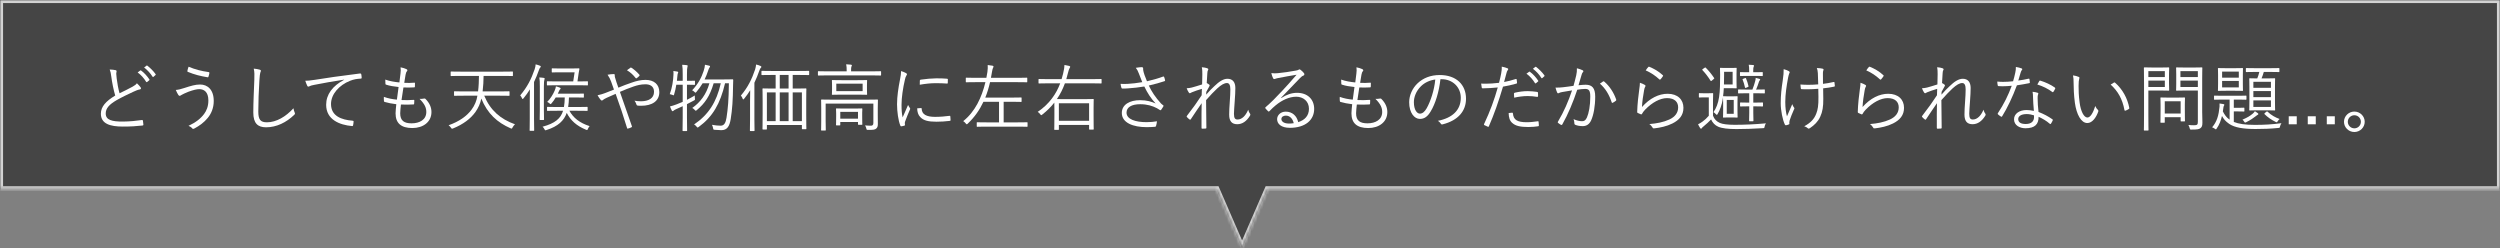 <svg width="816" height="81" viewBox="0 0 816 81" fill="none" xmlns="http://www.w3.org/2000/svg">
<rect x="0" y="0" width="816" height="81" fill="#808080" stroke="none"/>
<mask id="path-1-inside-1_23_10" fill="white">
<path d="M816 61.779H413.768L405.418 81L397.068 61.779H0V0H816V61.779Z"/>
</mask>
<path d="M816 61.779H413.768L405.418 81L397.068 61.779H0V0H816V61.779Z" fill="#454545"/>
<path d="M816 61.779V62.779H817V61.779H816ZM413.768 61.779V60.779H413.112L412.85 61.381L413.768 61.779ZM405.418 81L404.501 81.398L405.418 83.51L406.335 81.398L405.418 81ZM397.068 61.779L397.986 61.381L397.724 60.779H397.068V61.779ZM0 61.779H-1V62.779H0V61.779ZM0 0V-1H-1V0H0ZM816 0H817V-1H816V0ZM816 61.779V60.779H413.768V61.779V62.779H816V61.779ZM413.768 61.779L412.85 61.381L404.501 80.602L405.418 81L406.335 81.398L414.685 62.178L413.768 61.779ZM405.418 81L406.335 80.602L397.986 61.381L397.068 61.779L396.151 62.178L404.501 81.398L405.418 81ZM397.068 61.779V60.779H0V61.779V62.779H397.068V61.779ZM0 61.779H1V0H0H-1V61.779H0ZM0 0V1H816V0V-1H0V0ZM816 0H815V61.779H816H817V0H816Z" fill="#D3D3D3" mask="url(#path-1-inside-1_23_10)"/>
<path d="M768.459 36.416C770.307 36.416 771.843 37.904 771.843 39.752C771.843 41.6 770.307 43.088 768.459 43.088C766.611 43.088 765.075 41.6 765.075 39.752C765.075 37.904 766.611 36.416 768.459 36.416ZM768.459 37.616C767.283 37.616 766.323 38.576 766.323 39.752C766.323 40.928 767.283 41.888 768.459 41.888C769.659 41.888 770.595 40.928 770.595 39.752C770.595 38.576 769.659 37.616 768.459 37.616Z" fill="white"/>
<path d="M762.08 37.952V40.568H759.464V37.952H762.08Z" fill="white"/>
<path d="M755.869 37.952V40.568H753.253V37.952H755.869Z" fill="white"/>
<path d="M749.658 37.952V40.568H747.042V37.952H749.658Z" fill="white"/>
<path d="M743.994 22.4V23.36C743.994 23.504 743.97 23.528 743.802 23.528C743.658 23.528 742.962 23.48 740.802 23.48H738.906C738.666 24.296 738.45 24.944 738.162 25.592H739.842C741.69 25.592 742.266 25.544 742.41 25.544C742.578 25.544 742.602 25.568 742.602 25.736C742.602 25.856 742.554 26.504 742.554 28.328V33.272C742.554 35.096 742.602 35.744 742.602 35.864C742.602 36.032 742.578 36.056 742.41 36.056C742.266 36.056 741.69 36.008 739.842 36.008H736.89C735.042 36.008 734.466 36.056 734.346 36.056C734.178 36.056 734.154 36.032 734.154 35.864C734.154 35.744 734.202 35.096 734.202 33.272V28.328C734.202 26.504 734.154 25.856 734.154 25.736C734.154 25.568 734.178 25.544 734.346 25.544C734.466 25.544 735.018 25.592 736.77 25.592C737.058 24.872 737.274 24.248 737.442 23.48H736.242C734.082 23.48 733.386 23.528 733.242 23.528C733.074 23.528 733.05 23.504 733.05 23.36V22.4C733.05 22.232 733.074 22.208 733.242 22.208C733.386 22.208 734.082 22.256 736.242 22.256H740.802C742.962 22.256 743.658 22.208 743.802 22.208C743.97 22.208 743.994 22.232 743.994 22.4ZM741.234 34.904V32.768H735.498V34.904H741.234ZM741.234 31.712V29.72H735.498V31.712H741.234ZM741.234 28.664V26.696H735.498V28.664H741.234ZM729.114 36.368V39.8C730.698 40.448 732.858 40.76 736.026 40.76C739.074 40.76 741.594 40.616 744.666 40.208C744.45 40.544 744.306 40.856 744.21 41.216C744.114 41.72 744.114 41.72 743.634 41.768C741.042 42.032 738.714 42.104 736.194 42.104C732.186 42.104 729.426 41.648 727.626 40.448C726.33 39.536 725.85 38.888 725.25 37.856C724.914 39.296 724.41 40.688 723.522 41.96C723.402 42.152 723.33 42.224 723.258 42.224C723.162 42.224 723.09 42.152 722.922 42.032C722.634 41.816 722.298 41.648 722.034 41.552C723.594 39.728 724.17 37.736 724.458 34.808C724.482 34.496 724.482 34.136 724.458 33.776C724.89 33.824 725.274 33.872 725.706 33.968C725.922 34.016 726.018 34.088 726.018 34.184C726.018 34.328 725.97 34.4 725.898 34.52C725.826 34.64 725.778 34.736 725.73 35.024L725.538 36.368C726.138 37.496 726.666 38.312 727.746 39.056V32.504H725.778C723.666 32.504 722.97 32.552 722.85 32.552C722.682 32.552 722.658 32.528 722.658 32.36V31.4C722.658 31.232 722.682 31.208 722.85 31.208C722.97 31.208 723.666 31.256 725.778 31.256H730.122C732.258 31.256 732.93 31.208 733.05 31.208C733.218 31.208 733.242 31.232 733.242 31.4V32.36C733.242 32.528 733.218 32.552 733.05 32.552C732.93 32.552 732.258 32.504 730.122 32.504H729.114V35.192H730.386C731.85 35.192 732.258 35.144 732.378 35.144C732.546 35.144 732.57 35.168 732.57 35.336V36.224C732.57 36.392 732.546 36.416 732.378 36.416C732.258 36.416 731.85 36.368 730.386 36.368H729.114ZM732.066 24.512V27.32C732.066 28.832 732.114 29.336 732.114 29.48C732.114 29.648 732.09 29.672 731.946 29.672C731.802 29.672 731.202 29.624 729.426 29.624H726.642C724.866 29.624 724.266 29.672 724.122 29.672C723.954 29.672 723.93 29.648 723.93 29.48C723.93 29.336 723.978 28.832 723.978 27.32V24.512C723.978 23.048 723.93 22.52 723.93 22.4C723.93 22.232 723.954 22.208 724.122 22.208C724.266 22.208 724.866 22.256 726.642 22.256H729.426C731.202 22.256 731.802 22.208 731.946 22.208C732.09 22.208 732.114 22.232 732.114 22.4C732.114 22.52 732.066 23.048 732.066 24.512ZM730.746 28.52V26.408H725.298V28.52H730.746ZM730.746 25.352V23.36H725.298V25.352H730.746ZM737.13 37.208C737.13 37.352 737.034 37.424 736.89 37.496C736.722 37.568 736.626 37.664 736.41 37.832C735.546 38.504 734.538 39.2 733.146 39.896C733.002 39.968 732.882 40.016 732.81 40.016C732.69 40.016 732.618 39.92 732.498 39.704C732.306 39.416 732.162 39.248 731.946 39.056C733.626 38.336 734.466 37.808 735.33 37.064C735.546 36.872 735.786 36.608 736.002 36.296C736.362 36.512 736.626 36.68 736.89 36.896C737.058 37.04 737.13 37.112 737.13 37.208ZM739.29 36.848L739.722 36.488C739.938 36.296 740.01 36.32 740.13 36.44C741.282 37.592 742.77 38.384 744.066 38.84C743.874 38.984 743.634 39.248 743.466 39.536C743.298 39.8 743.226 39.92 743.106 39.92C743.034 39.92 742.914 39.872 742.746 39.776C741.282 39.056 740.178 38.264 739.17 37.28C739.026 37.136 739.05 37.064 739.29 36.848Z" fill="white"/>
<path d="M718.794 25.616V36.512C718.794 37.832 718.866 39.08 718.866 39.992C718.866 41.048 718.698 41.456 718.242 41.816C717.786 42.2 717.186 42.296 715.266 42.296C714.834 42.296 714.834 42.296 714.714 41.84C714.594 41.384 714.474 41.096 714.282 40.784C714.906 40.856 715.458 40.88 716.106 40.88C717.162 40.88 717.378 40.688 717.378 39.728V29.552H713.082C711.21 29.552 710.61 29.6 710.49 29.6C710.298 29.6 710.274 29.576 710.274 29.408C710.274 29.288 710.322 28.832 710.322 27.344V24.248C710.322 22.784 710.274 22.328 710.274 22.184C710.274 22.016 710.298 21.992 710.49 21.992C710.61 21.992 711.21 22.04 713.082 22.04H716.058C717.906 22.04 718.53 21.992 718.65 21.992C718.818 21.992 718.842 22.016 718.842 22.184C718.842 22.328 718.794 23.288 718.794 25.616ZM717.378 28.4V26.312H711.69V28.4H717.378ZM717.378 25.16V23.216H711.69V25.16H717.378ZM707.97 24.392V27.2C707.97 28.688 708.018 29.288 708.018 29.408C708.018 29.576 707.994 29.6 707.826 29.6C707.706 29.6 707.106 29.552 705.426 29.552H701.226V37.424C701.226 40.856 701.274 42.272 701.274 42.416C701.274 42.584 701.25 42.608 701.082 42.608H699.954C699.786 42.608 699.762 42.584 699.762 42.416C699.762 42.272 699.81 40.856 699.81 37.424V27.224C699.81 23.792 699.762 22.328 699.762 22.184C699.762 22.016 699.786 21.992 699.954 21.992C700.098 21.992 700.89 22.04 702.666 22.04H705.426C707.106 22.04 707.706 21.992 707.826 21.992C707.994 21.992 708.018 22.016 708.018 22.184C708.018 22.328 707.97 22.928 707.97 24.392ZM706.602 28.4V26.312H701.226V28.4H706.602ZM706.602 25.16V23.216H701.226V25.16H706.602ZM713.13 33.968V35.768C713.13 38.816 713.178 39.32 713.178 39.44C713.178 39.608 713.154 39.632 712.986 39.632H711.978C711.786 39.632 711.762 39.608 711.762 39.44V38.264H706.578V39.872C706.578 40.04 706.554 40.064 706.386 40.064H705.354C705.186 40.064 705.162 40.04 705.162 39.872C705.162 39.752 705.21 39.224 705.21 36.056V34.376C705.21 32.696 705.162 32.144 705.162 32C705.162 31.832 705.186 31.808 705.354 31.808C705.498 31.808 706.05 31.856 707.826 31.856H710.514C712.266 31.856 712.842 31.808 712.986 31.808C713.154 31.808 713.178 31.832 713.178 32C713.178 32.144 713.13 32.696 713.13 33.968ZM711.762 37.064V33.056H706.578V37.064H711.762Z" fill="white"/>
<path d="M676.626 24.608C677.298 24.68 678.066 24.896 678.522 25.112C678.666 25.184 678.738 25.28 678.738 25.376C678.738 25.496 678.69 25.64 678.642 25.808C678.546 26.096 678.45 26.768 678.45 28.016C678.45 29.552 678.474 31.016 678.786 33.464C679.146 36.296 680.178 38.36 681.33 38.36C682.29 38.36 683.202 36.824 683.898 34.592C684.162 35.216 684.378 35.504 684.69 35.792C684.882 35.96 684.954 36.152 684.882 36.392C684.21 38.336 682.914 40.16 681.306 40.16C679.29 40.16 677.778 37.376 677.25 33.608C676.914 31.208 676.818 28.496 676.818 26.912C676.818 26 676.794 25.424 676.626 24.608ZM688.914 27.608C689.37 27.296 689.73 27.08 689.97 26.96C690.114 26.888 690.234 26.864 690.33 26.96C692.778 29.096 694.41 32.048 695.01 35.264C695.034 35.432 694.962 35.504 694.842 35.576C694.482 35.816 694.146 35.984 693.738 36.128C693.57 36.176 693.45 36.104 693.426 35.936C692.754 32.264 691.242 29.72 688.914 27.608Z" fill="white"/>
<path d="M663.858 36.2C663.714 34.712 663.594 32.792 663.57 31.496C663.57 31.016 663.546 30.584 663.426 29.96C664.074 30.032 664.554 30.104 665.058 30.272C665.226 30.32 665.322 30.416 665.322 30.56C665.322 30.656 665.274 30.776 665.178 30.992C665.082 31.256 665.082 31.64 665.082 32.12C665.082 33.56 665.202 35 665.37 36.536C667.122 37.232 668.466 37.928 669.906 38.936C670.098 39.056 670.074 39.128 670.002 39.32C669.882 39.632 669.618 40.064 669.426 40.376C669.306 40.544 669.186 40.52 669.042 40.4C667.962 39.44 666.666 38.696 665.394 38.12C665.418 40.544 664.194 41.864 661.098 41.864C659.274 41.864 657.378 40.928 657.378 38.936C657.378 37.136 659.106 35.912 661.458 35.912C662.178 35.912 663.114 36.032 663.858 36.2ZM663.882 37.64C663.138 37.4 662.298 37.232 661.53 37.232C659.61 37.232 658.746 37.976 658.746 38.864C658.746 39.968 659.634 40.472 661.218 40.472C663.186 40.472 663.906 39.44 663.906 38.216C663.906 37.904 663.906 37.76 663.882 37.64ZM658.77 26.288C659.85 26.144 660.882 25.976 662.106 25.688C662.322 25.64 662.394 25.688 662.418 25.832C662.466 26.12 662.514 26.552 662.538 26.864C662.562 27.08 662.514 27.128 662.322 27.152C661.026 27.416 659.73 27.632 658.314 27.848C656.922 31.616 655.194 35.24 653.49 37.976C653.37 38.168 653.25 38.144 653.106 38.048C652.746 37.832 652.362 37.544 652.146 37.328C652.002 37.208 652.002 37.112 652.122 36.92C654.114 33.92 655.482 31.088 656.634 27.992C655.602 28.088 654.642 28.16 653.61 28.16C653.25 28.16 652.89 28.16 652.338 28.112C652.122 28.088 652.098 28.064 652.05 27.824C651.978 27.512 651.93 27.08 651.906 26.624C652.674 26.696 653.298 26.72 653.802 26.72C654.906 26.72 655.89 26.648 657.066 26.528C657.354 25.616 657.57 24.728 657.786 23.72C657.93 23.024 658.002 22.544 657.978 21.848C658.674 21.968 659.37 22.136 659.85 22.328C659.994 22.376 660.066 22.472 660.066 22.592C660.066 22.712 660.018 22.808 659.874 22.952C659.754 23.096 659.682 23.264 659.538 23.696C659.274 24.56 659.01 25.448 658.77 26.288ZM664.986 27.584C665.226 27.176 665.418 26.768 665.61 26.48C665.73 26.288 665.802 26.264 666.018 26.336C667.626 26.84 669.354 27.608 670.722 28.592C670.89 28.736 670.89 28.832 670.77 29.024C670.626 29.336 670.41 29.72 670.218 29.984C670.098 30.152 670.026 30.128 669.882 30.032C668.49 28.976 666.714 28.112 664.986 27.584Z" fill="white"/>
<path d="M632.274 21.944C632.946 21.992 633.594 22.112 634.002 22.256C634.266 22.352 634.386 22.472 634.386 22.64C634.386 22.736 634.314 22.856 634.266 22.952C634.146 23.144 634.122 23.36 634.074 23.888C633.978 24.992 633.93 25.88 633.882 27.104C634.242 27.296 634.482 27.44 634.722 27.656C634.866 27.776 634.89 27.92 634.746 28.136C634.41 28.688 634.098 29.264 633.738 29.984C633.714 30.296 633.714 30.56 633.69 30.896C634.674 29.768 635.514 28.904 636.402 28.088C637.866 26.672 639.258 25.712 640.65 25.712C642.306 25.712 643.218 26.792 643.218 28.712C643.218 29.768 643.146 31.352 643.002 33.176C642.882 35.024 642.762 36.344 642.762 37.136C642.762 38.648 643.17 39.008 643.962 39.008C644.634 39.008 645.306 38.72 645.954 38.096C646.362 37.688 646.89 37.04 647.418 35.816C647.586 36.44 647.73 36.752 647.97 37.04C648.138 37.28 648.186 37.448 647.97 37.808C646.866 39.584 645.498 40.544 643.842 40.544C642.138 40.544 641.202 39.632 641.202 37.4C641.202 36.32 641.274 34.952 641.394 33.296C641.514 31.568 641.586 30.344 641.586 29.168C641.586 27.848 641.25 27.104 640.482 27.104C639.618 27.104 638.61 27.68 637.29 28.88C636.21 29.888 635.202 30.944 633.666 32.672C633.666 35.168 633.738 38.36 633.762 41.72C633.762 41.864 633.714 41.936 633.522 41.96C633.282 41.984 632.754 42.008 632.37 42.008C632.25 42.008 632.178 41.936 632.178 41.744C632.178 38.216 632.154 35.72 632.226 33.68C631.074 35.312 629.946 37.016 628.698 38.888C628.554 39.104 628.482 39.128 628.29 39.008C628.05 38.84 627.594 38.456 627.402 38.192C627.258 38.072 627.33 37.928 627.45 37.76C629.394 35.24 630.81 33.272 632.226 31.088C632.274 30.248 632.274 29.6 632.298 29C631.098 29.36 629.994 29.72 629.01 30.128C628.746 30.224 628.53 30.44 628.386 30.44C628.242 30.44 628.122 30.344 628.026 30.2C627.762 29.84 627.57 29.408 627.33 28.808C627.978 28.784 628.482 28.688 629.01 28.568C629.874 28.328 630.906 28.04 632.37 27.56C632.394 26.456 632.418 25.4 632.442 24.32C632.442 23.552 632.442 22.736 632.274 21.944Z" fill="white"/>
<path d="M609.162 22.976C609.45 22.52 609.762 22.112 610.002 21.872C610.098 21.776 610.17 21.728 610.338 21.8C611.922 22.448 613.338 23.264 614.73 24.536C614.874 24.656 614.874 24.704 614.778 24.872C614.586 25.184 614.274 25.592 613.986 25.904C613.866 26.048 613.746 26.048 613.602 25.904C612.354 24.728 610.89 23.744 609.162 22.976ZM607.266 27.008C607.866 27.2 608.514 27.488 608.85 27.704C609.138 27.872 609.162 28.088 608.994 28.304C608.826 28.544 608.73 28.928 608.634 29.432C608.322 31.064 608.01 33.32 607.938 34.928C610.458 32.072 613.434 30.608 616.314 30.608C619.578 30.608 621.474 32.48 621.474 35.192C621.474 37.616 620.13 39.176 617.874 40.304C616.002 41.24 613.89 41.672 612.042 41.888C611.658 41.936 611.538 41.936 611.418 41.672C611.154 41.24 610.818 40.832 610.338 40.496C612.786 40.304 614.97 39.872 616.866 39.008C618.738 38.144 619.746 36.8 619.746 35.048C619.746 33.344 618.666 32.024 616.122 32.024C613.842 32.024 611.226 33.464 608.994 35.768C608.442 36.344 608.202 36.704 607.938 37.184C607.818 37.376 607.746 37.376 607.554 37.304C607.218 37.184 606.858 37.016 606.57 36.872C606.426 36.8 606.378 36.752 606.378 36.536C606.45 33.848 606.762 31.352 607.074 29C607.17 28.304 607.266 27.68 607.266 27.008Z" fill="white"/>
<path d="M593.538 31.616L593.49 28.976C592.29 29.072 591.138 29.144 590.13 29.144C589.53 29.144 588.906 29.144 588.162 29.12C587.898 29.12 587.826 29.024 587.778 28.832C587.73 28.568 587.682 28.112 587.658 27.584C588.498 27.656 589.482 27.68 590.346 27.68C591.282 27.68 592.458 27.632 593.466 27.536C593.418 25.76 593.394 24.632 593.346 23.864C593.274 23.024 593.202 22.664 593.01 22.208C593.802 22.232 594.57 22.304 594.93 22.424C595.122 22.496 595.218 22.568 595.218 22.712C595.218 22.784 595.17 22.904 595.122 23.048C595.026 23.288 595.002 23.528 595.002 24.032C595.002 24.968 595.026 26.168 595.026 27.368C596.178 27.248 597.282 27.032 598.458 26.768C598.65 26.72 598.746 26.744 598.77 26.912C598.818 27.248 598.842 27.584 598.89 27.968C598.914 28.184 598.842 28.256 598.674 28.28C597.402 28.544 596.322 28.712 595.074 28.832L595.122 32.312C595.146 34.76 594.882 36.488 594.114 38.12C593.394 39.704 592.194 40.856 590.802 41.792C590.562 41.96 590.442 41.984 590.346 41.984C590.226 41.984 590.13 41.936 589.962 41.768C589.746 41.552 589.386 41.384 588.906 41.216C590.97 40.088 592.122 38.912 592.818 37.112C593.322 35.864 593.586 34.376 593.538 31.616ZM582.186 22.568C582.906 22.76 583.434 22.976 583.818 23.192C584.058 23.336 584.154 23.456 584.154 23.576C584.154 23.672 584.106 23.768 584.01 23.96C583.866 24.248 583.77 24.752 583.626 25.376C583.122 28.136 582.714 30.776 582.714 33.296C582.714 35.288 582.954 36.872 583.266 37.976C583.866 36.56 584.346 35.48 584.994 33.992C585.186 34.544 585.354 34.832 585.546 35.072C585.642 35.192 585.69 35.264 585.69 35.36C585.69 35.48 585.618 35.624 585.474 35.912C584.898 37.184 584.538 38.144 584.13 39.344C584.082 39.536 584.034 39.752 584.034 39.92C584.034 40.088 584.058 40.232 584.058 40.376C584.058 40.472 584.01 40.544 583.914 40.592C583.53 40.76 583.266 40.832 582.978 40.88C582.81 40.904 582.69 40.88 582.594 40.688C581.85 39.176 581.226 36.056 581.226 33.704C581.226 31.04 581.49 28.808 581.874 26.36C582.138 24.512 582.21 23.624 582.186 22.568Z" fill="white"/>
<path d="M567.114 33.632V36.152C567.114 37.568 567.162 38.072 567.162 38.192C567.162 38.36 567.138 38.384 566.946 38.384C566.826 38.384 566.514 38.336 565.362 38.336H564.162C563.034 38.336 562.722 38.384 562.578 38.384C562.41 38.384 562.386 38.36 562.386 38.192C562.386 38.048 562.434 37.568 562.434 36.152V33.632C562.434 32.528 562.386 32 562.386 31.736C562.338 31.976 562.314 32.192 562.29 32.408C562.05 34.064 561.402 35.96 560.61 37.256C560.514 37.424 560.442 37.496 560.37 37.496C560.298 37.496 560.226 37.424 560.082 37.28C559.818 36.992 559.53 36.752 559.266 36.608C560.178 35.36 560.802 33.728 561.114 31.664C561.426 29.624 561.45 27.008 561.45 24.416C561.45 23.024 561.402 22.448 561.402 22.328C561.402 22.16 561.426 22.136 561.57 22.136C561.69 22.136 562.074 22.184 563.37 22.184H564.858C566.178 22.184 566.538 22.136 566.658 22.136C566.826 22.136 566.85 22.16 566.85 22.328C566.85 22.448 566.802 22.88 566.802 24.272V26.672C566.802 28.064 566.85 28.496 566.85 28.64C566.85 28.808 566.826 28.832 566.658 28.832C566.538 28.832 566.178 28.784 564.858 28.784H562.65C562.602 29.696 562.53 30.584 562.41 31.424C562.482 31.4 562.506 31.4 562.602 31.4C562.746 31.4 563.034 31.448 564.162 31.448H565.362C566.514 31.448 566.826 31.4 566.946 31.4C567.138 31.4 567.162 31.424 567.162 31.592C567.162 31.736 567.114 32.216 567.114 33.632ZM565.53 27.56V23.432H562.746V24.344C562.746 25.424 562.746 26.504 562.698 27.56H565.53ZM565.89 37.136V32.624H563.61V37.136H565.89ZM559.122 32.84V37.76C559.578 38.96 560.274 39.632 561.378 40.136C562.242 40.52 563.922 40.736 566.202 40.736C569.274 40.736 572.874 40.592 576.402 40.256C576.162 40.568 576.042 40.928 575.97 41.312C575.874 41.816 575.874 41.816 575.394 41.84C572.274 42.032 569.202 42.128 566.754 42.128C564.138 42.128 562.002 41.888 560.826 41.36C559.746 40.88 559.002 40.088 558.498 38.984C557.754 39.776 556.962 40.496 556.002 41.288C555.738 41.504 555.546 41.672 555.474 41.816C555.402 41.96 555.33 42.008 555.21 42.008C555.114 42.008 555.018 41.936 554.922 41.792C554.682 41.432 554.49 41.048 554.25 40.568C554.898 40.232 555.21 40.04 555.714 39.68C556.362 39.224 557.13 38.528 557.754 37.784V31.784H556.218C555.066 31.784 554.826 31.832 554.682 31.832C554.538 31.832 554.514 31.808 554.514 31.64V30.584C554.514 30.416 554.538 30.392 554.682 30.392C554.826 30.392 555.066 30.44 556.242 30.44H557.37C558.546 30.44 558.834 30.392 558.978 30.392C559.146 30.392 559.17 30.416 559.17 30.584C559.17 30.704 559.122 31.328 559.122 32.84ZM576.042 29.384V30.296C576.042 30.464 576.018 30.488 575.874 30.488C575.73 30.488 575.154 30.44 573.258 30.44H572.274V33.488H572.922C574.626 33.488 575.13 33.44 575.25 33.44C575.418 33.44 575.442 33.464 575.442 33.632V34.592C575.442 34.736 575.418 34.76 575.25 34.76C575.13 34.76 574.626 34.712 572.922 34.712H572.274V36.8C572.274 38.528 572.322 39.248 572.322 39.392C572.322 39.56 572.298 39.584 572.13 39.584H571.098C570.93 39.584 570.906 39.56 570.906 39.392C570.906 39.248 570.954 38.528 570.954 36.8V34.712H570.474C568.77 34.712 568.29 34.76 568.17 34.76C567.978 34.76 567.954 34.736 567.954 34.592V33.632C567.954 33.464 567.978 33.44 568.17 33.44C568.29 33.44 568.77 33.488 570.474 33.488H570.954V30.44H570.09C568.218 30.44 567.618 30.488 567.498 30.488C567.33 30.488 567.306 30.464 567.306 30.296V29.384C567.306 29.216 567.33 29.192 567.498 29.192C567.618 29.192 568.218 29.24 570.09 29.24H571.986C572.37 28.256 572.658 27.392 572.898 26.48C572.994 26.144 573.042 25.784 573.066 25.424C573.474 25.496 573.906 25.616 574.266 25.736C574.41 25.784 574.53 25.856 574.53 25.952C574.53 26.048 574.458 26.144 574.386 26.216C574.242 26.36 574.17 26.576 574.122 26.696C573.834 27.608 573.57 28.328 573.186 29.24H573.258C575.154 29.24 575.73 29.192 575.874 29.192C576.018 29.192 576.042 29.216 576.042 29.384ZM575.37 23.72V24.632C575.37 24.8 575.346 24.824 575.178 24.824C575.034 24.824 574.53 24.776 572.85 24.776H570.45C568.77 24.776 568.266 24.824 568.146 24.824C567.954 24.824 567.93 24.8 567.93 24.632V23.72C567.93 23.552 567.954 23.528 568.146 23.528C568.266 23.528 568.77 23.576 570.45 23.576H570.93V23.144C570.93 22.208 570.906 21.656 570.786 21.128C571.362 21.152 571.794 21.176 572.226 21.224C572.418 21.248 572.514 21.32 572.514 21.464C572.514 21.584 572.466 21.656 572.394 21.776C572.298 21.944 572.25 22.4 572.25 23.048V23.576H572.85C574.53 23.576 575.034 23.528 575.178 23.528C575.346 23.528 575.37 23.552 575.37 23.72ZM555.81 22.52L556.362 22.136C556.578 21.968 556.65 21.992 556.746 22.088C557.73 23.072 558.642 24.176 559.506 25.472C559.578 25.592 559.554 25.64 559.314 25.832L558.762 26.288C558.618 26.408 558.546 26.456 558.474 26.456C558.402 26.456 558.378 26.408 558.306 26.312C557.442 24.944 556.578 23.84 555.69 22.904C555.546 22.76 555.546 22.688 555.81 22.52ZM569.01 25.712L569.562 25.496C569.778 25.4 569.826 25.424 569.898 25.592C570.234 26.36 570.498 27.176 570.714 28.136C570.738 28.28 570.714 28.328 570.402 28.448L569.946 28.64C569.634 28.76 569.61 28.736 569.562 28.544C569.346 27.56 569.106 26.768 568.794 26C568.722 25.832 568.77 25.808 569.01 25.712Z" fill="white"/>
<path d="M537.162 22.976C537.45 22.52 537.762 22.112 538.002 21.872C538.098 21.776 538.17 21.728 538.338 21.8C539.922 22.448 541.338 23.264 542.73 24.536C542.874 24.656 542.874 24.704 542.778 24.872C542.586 25.184 542.274 25.592 541.986 25.904C541.866 26.048 541.746 26.048 541.602 25.904C540.354 24.728 538.89 23.744 537.162 22.976ZM535.266 27.008C535.866 27.2 536.514 27.488 536.85 27.704C537.138 27.872 537.162 28.088 536.994 28.304C536.826 28.544 536.73 28.928 536.634 29.432C536.322 31.064 536.01 33.32 535.938 34.928C538.458 32.072 541.434 30.608 544.314 30.608C547.578 30.608 549.474 32.48 549.474 35.192C549.474 37.616 548.13 39.176 545.874 40.304C544.002 41.24 541.89 41.672 540.042 41.888C539.658 41.936 539.538 41.936 539.418 41.672C539.154 41.24 538.818 40.832 538.338 40.496C540.786 40.304 542.97 39.872 544.866 39.008C546.738 38.144 547.746 36.8 547.746 35.048C547.746 33.344 546.666 32.024 544.122 32.024C541.842 32.024 539.226 33.464 536.994 35.768C536.442 36.344 536.202 36.704 535.938 37.184C535.818 37.376 535.746 37.376 535.554 37.304C535.218 37.184 534.858 37.016 534.57 36.872C534.426 36.8 534.378 36.752 534.378 36.536C534.45 33.848 534.762 31.352 535.074 29C535.17 28.304 535.266 27.68 535.266 27.008Z" fill="white"/>
<path d="M513.594 28.016C513.906 26.888 514.17 25.928 514.482 24.584C514.674 23.744 514.722 23.144 514.698 22.28C515.442 22.472 515.946 22.64 516.57 22.928C516.834 23.048 516.906 23.336 516.666 23.552C516.474 23.744 516.378 23.936 516.258 24.344C515.898 25.52 515.586 26.648 515.226 27.824C515.994 27.728 516.978 27.656 517.554 27.656C519.642 27.656 520.674 28.712 520.674 31.52C520.674 34.688 520.146 37.544 519.354 39.272C518.754 40.592 517.794 41.168 516.618 41.168C515.634 41.168 514.77 41 514.17 40.736C513.978 40.664 513.882 40.544 513.882 40.328C513.858 39.92 513.81 39.392 513.594 38.888C514.65 39.344 515.538 39.56 516.378 39.56C517.074 39.56 517.53 39.32 517.986 38.312C518.586 36.944 519.066 34.52 519.066 31.568C519.066 29.696 518.706 29.024 517.41 29.024C516.666 29.024 515.658 29.144 514.818 29.288C513.426 33.44 511.866 37.184 509.922 40.64C509.826 40.808 509.682 40.832 509.514 40.76C509.274 40.64 508.818 40.328 508.554 40.112C508.41 39.992 508.434 39.872 508.506 39.728C510.522 36.344 511.938 33.032 513.114 29.504C512.13 29.648 511.146 29.816 509.946 30.032C509.514 30.104 509.082 30.224 508.89 30.344C508.626 30.512 508.41 30.512 508.266 30.224C508.074 29.816 507.882 29.264 507.714 28.592C508.578 28.616 509.514 28.568 510.21 28.472C511.53 28.328 512.466 28.184 513.594 28.016ZM522.21 27.296C522.546 27.032 522.93 26.768 523.29 26.552C523.434 26.504 523.53 26.528 523.65 26.648C525.33 28.088 526.722 30.176 527.514 32.456C527.562 32.624 527.586 32.744 527.442 32.864C527.202 33.08 526.746 33.368 526.458 33.512C526.266 33.632 526.098 33.608 526.05 33.368C525.234 30.92 524.034 28.88 522.21 27.296Z" fill="white"/>
<path d="M490.938 26.768C492.066 26.576 493.41 26.216 494.754 25.784C494.946 25.736 495.018 25.784 495.042 25.952C495.09 26.24 495.138 26.648 495.162 26.936C495.186 27.176 495.138 27.248 494.922 27.296C493.362 27.728 492.042 28.04 490.578 28.28C489.138 33.152 487.674 37.328 485.97 41.216C485.874 41.432 485.778 41.432 485.61 41.36C485.418 41.288 484.794 41 484.482 40.832C484.362 40.76 484.338 40.64 484.386 40.52C486.378 36.296 487.746 32.552 488.874 28.544C487.314 28.712 485.658 28.808 484.026 28.832C483.738 28.832 483.69 28.808 483.642 28.592C483.594 28.256 483.522 27.752 483.45 27.272C483.906 27.32 484.314 27.32 484.962 27.32C486.09 27.32 487.746 27.224 489.282 27.032C489.618 25.76 489.81 24.896 489.978 24.008C490.098 23.336 490.218 22.544 490.17 21.752C490.842 21.872 491.586 22.088 492.09 22.304C492.21 22.352 492.282 22.448 492.282 22.568C492.282 22.688 492.21 22.808 492.09 22.952C491.922 23.168 491.826 23.384 491.706 23.888C491.418 24.872 491.202 25.856 490.938 26.768ZM492.426 36.896C492.834 36.824 493.29 36.776 493.554 36.776C493.746 36.776 493.794 36.824 493.818 37.016C493.986 39.176 495.33 39.896 498.354 39.896C499.578 39.896 500.922 39.728 501.906 39.584C502.098 39.56 502.17 39.56 502.194 39.752C502.242 40.04 502.29 40.568 502.29 40.904C502.29 41.144 502.218 41.192 502.026 41.216C501.282 41.336 500.034 41.456 498.882 41.456C496.29 41.456 494.682 41.12 493.602 40.136C492.762 39.416 492.45 38.336 492.426 36.896ZM494.226 31.88C494.178 31.472 494.154 30.896 494.154 30.608C494.154 30.392 494.202 30.32 494.466 30.248C495.858 29.936 497.25 29.744 498.666 29.744C499.65 29.744 500.706 29.864 501.642 29.984C501.93 30.032 501.978 30.104 502.002 30.248C502.026 30.488 502.05 30.992 502.026 31.304C502.002 31.592 501.93 31.664 501.714 31.616C500.682 31.448 499.65 31.352 498.642 31.352C497.154 31.352 495.666 31.568 494.226 31.88ZM498.234 24.056L499.122 23.408C499.194 23.36 499.266 23.36 499.362 23.432C500.322 24.104 501.378 25.28 502.074 26.336C502.146 26.432 502.122 26.528 502.026 26.6L501.33 27.176C501.21 27.272 501.09 27.248 501.018 27.128C500.322 25.952 499.314 24.824 498.234 24.056ZM500.346 22.448L501.114 21.848C501.21 21.776 501.282 21.752 501.378 21.824C502.338 22.568 503.418 23.624 504.114 24.632C504.186 24.752 504.162 24.824 504.042 24.92L503.394 25.496C503.298 25.592 503.202 25.592 503.106 25.448C502.506 24.464 501.474 23.288 500.346 22.448Z" fill="white"/>
<path d="M470.61 25.856H470.154C469.722 29.912 468.498 33.896 466.986 36.344C465.954 38.096 464.874 38.816 463.458 38.816C461.658 38.816 459.954 36.848 459.954 33.368C459.954 31.16 460.962 28.808 462.738 27.152C464.514 25.496 466.914 24.488 469.938 24.488C475.314 24.488 478.506 27.632 478.506 32.216C478.506 36.128 476.082 39.272 470.874 40.592C470.586 40.664 470.418 40.616 470.25 40.328C470.106 40.088 469.794 39.728 469.314 39.44C474.066 38.504 476.802 35.936 476.802 31.928C476.802 28.376 474.042 25.856 470.61 25.856ZM468.474 25.952C466.602 26.192 464.946 27.008 463.794 28.16C462.186 29.744 461.49 31.712 461.49 33.344C461.49 35.96 462.57 37.088 463.434 37.088C464.25 37.088 464.97 36.56 465.666 35.336C466.89 33.176 468.162 29.456 468.474 25.952Z" fill="white"/>
<path d="M442.866 34.112C442.77 35.072 442.626 36.224 442.626 36.968C442.626 39.416 443.922 40.256 446.346 40.256C448.938 40.256 451.146 39.08 451.146 36.56C451.146 35.288 450.738 34.064 448.938 32.264C449.514 32.312 449.898 32.24 450.426 32.168C450.594 32.144 450.714 32.144 450.834 32.24C452.298 33.68 452.826 35.168 452.826 36.584C452.826 39.824 450.09 41.792 446.61 41.792C442.866 41.792 441.114 40.16 441.114 36.992C441.114 36.128 441.258 35.024 441.354 34.016C439.818 33.824 438.69 33.608 437.538 33.272C437.418 33.248 437.346 33.176 437.322 32.96C437.274 32.528 437.274 32.048 437.298 31.616C438.762 32.144 439.962 32.36 441.546 32.528C441.762 31.04 441.954 29.648 442.098 28.4C440.538 28.232 439.242 28.04 438.018 27.632C437.85 27.584 437.826 27.56 437.802 27.32C437.778 26.96 437.754 26.456 437.754 25.976C439.29 26.528 440.802 26.744 442.362 26.912C442.554 25.616 442.626 25.04 442.722 24.008C442.818 23.312 442.842 22.64 442.746 21.968C443.442 22.088 444.21 22.352 444.618 22.544C444.834 22.64 444.978 22.784 444.978 22.928C444.978 23.048 444.906 23.144 444.81 23.264C444.618 23.48 444.498 23.744 444.378 24.392C444.21 25.328 444.09 26.024 443.946 27.032C445.002 27.104 446.226 27.08 447.306 26.984C447.402 26.984 447.45 27.032 447.45 27.176C447.45 27.536 447.45 27.944 447.426 28.28C447.426 28.472 447.33 28.52 447.186 28.52C446.058 28.592 444.714 28.592 443.682 28.544C443.49 29.72 443.274 31.184 443.058 32.648C444.402 32.696 445.674 32.72 446.946 32.6C447.162 32.576 447.234 32.624 447.234 32.768C447.234 33.032 447.21 33.536 447.186 33.824C447.162 34.04 447.09 34.088 446.97 34.088C445.722 34.184 444.21 34.16 442.866 34.112Z" fill="white"/>
<path d="M418.122 31.928L418.194 32C419.922 30.872 421.626 30.296 423.354 30.296C426.81 30.296 428.946 32.432 428.946 35.552C428.946 39.128 426.114 41.72 421.026 41.72C418.146 41.72 416.85 40.424 416.85 38.888C416.85 37.64 417.954 36.44 419.658 36.44C421.818 36.44 423.282 37.832 423.738 39.872C425.802 39.2 427.242 37.856 427.242 35.504C427.242 33.056 425.37 31.568 423.09 31.568C420.714 31.568 418.338 32.792 416.49 34.28C415.722 34.88 415.098 35.528 414.378 36.248C414.186 36.44 414.066 36.464 413.898 36.296C413.61 36.008 413.25 35.648 413.01 35.336C412.914 35.216 412.938 35.12 413.106 34.976C415.002 33.32 416.226 32.096 418.53 29.624C419.922 28.112 421.362 26.576 423.21 24.392C421.218 24.704 419.346 25.064 417.21 25.472C416.898 25.52 416.61 25.592 416.37 25.688C416.202 25.76 416.01 25.808 415.914 25.808C415.746 25.808 415.626 25.712 415.53 25.52C415.314 25.088 415.146 24.632 414.954 23.864C415.746 23.96 416.418 23.96 417.066 23.888C418.962 23.696 420.93 23.432 423.042 23.024C423.33 22.976 423.618 22.904 423.786 22.808C423.882 22.736 424.026 22.64 424.122 22.64C424.242 22.64 424.362 22.688 424.554 22.832C425.01 23.192 425.37 23.552 425.586 23.84C425.706 23.984 425.754 24.128 425.754 24.248C425.754 24.44 425.634 24.608 425.394 24.704C425.082 24.8 424.818 24.968 424.266 25.544C422.13 27.8 420.522 29.48 418.122 31.928ZM422.274 40.208C421.962 38.84 421.074 37.736 419.706 37.736C418.938 37.736 418.242 38.12 418.242 38.864C418.242 39.656 419.106 40.328 420.714 40.328C421.242 40.328 421.722 40.304 422.274 40.208Z" fill="white"/>
<path d="M392.274 21.944C392.946 21.992 393.594 22.112 394.002 22.256C394.266 22.352 394.386 22.472 394.386 22.64C394.386 22.736 394.314 22.856 394.266 22.952C394.146 23.144 394.122 23.36 394.074 23.888C393.978 24.992 393.93 25.88 393.882 27.104C394.242 27.296 394.482 27.44 394.722 27.656C394.866 27.776 394.89 27.92 394.746 28.136C394.41 28.688 394.098 29.264 393.738 29.984C393.714 30.296 393.714 30.56 393.69 30.896C394.674 29.768 395.514 28.904 396.402 28.088C397.866 26.672 399.258 25.712 400.65 25.712C402.306 25.712 403.218 26.792 403.218 28.712C403.218 29.768 403.146 31.352 403.002 33.176C402.882 35.024 402.762 36.344 402.762 37.136C402.762 38.648 403.17 39.008 403.962 39.008C404.634 39.008 405.306 38.72 405.954 38.096C406.362 37.688 406.89 37.04 407.418 35.816C407.586 36.44 407.73 36.752 407.97 37.04C408.138 37.28 408.186 37.448 407.97 37.808C406.866 39.584 405.498 40.544 403.842 40.544C402.138 40.544 401.202 39.632 401.202 37.4C401.202 36.32 401.274 34.952 401.394 33.296C401.514 31.568 401.586 30.344 401.586 29.168C401.586 27.848 401.25 27.104 400.482 27.104C399.618 27.104 398.61 27.68 397.29 28.88C396.21 29.888 395.202 30.944 393.666 32.672C393.666 35.168 393.738 38.36 393.762 41.72C393.762 41.864 393.714 41.936 393.522 41.96C393.282 41.984 392.754 42.008 392.37 42.008C392.25 42.008 392.178 41.936 392.178 41.744C392.178 38.216 392.154 35.72 392.226 33.68C391.074 35.312 389.946 37.016 388.698 38.888C388.554 39.104 388.482 39.128 388.29 39.008C388.05 38.84 387.594 38.456 387.402 38.192C387.258 38.072 387.33 37.928 387.45 37.76C389.394 35.24 390.81 33.272 392.226 31.088C392.274 30.248 392.274 29.6 392.298 29C391.098 29.36 389.994 29.72 389.01 30.128C388.746 30.224 388.53 30.44 388.386 30.44C388.242 30.44 388.122 30.344 388.026 30.2C387.762 29.84 387.57 29.408 387.33 28.808C387.978 28.784 388.482 28.688 389.01 28.568C389.874 28.328 390.906 28.04 392.37 27.56C392.394 26.456 392.418 25.4 392.442 24.32C392.442 23.552 392.442 22.736 392.274 21.944Z" fill="white"/>
<path d="M372.834 26.816C372.426 25.808 372.162 25.136 371.73 24.008C371.346 23.024 371.154 22.664 370.722 22.136C371.466 22.016 372.21 21.92 372.618 21.92C372.954 21.92 373.122 22.064 373.122 22.28C373.122 22.424 373.098 22.664 373.146 22.904C373.194 23.24 373.314 23.792 373.578 24.512C373.842 25.232 374.058 25.784 374.37 26.528C376.314 26.072 378.282 25.52 379.626 24.992C379.77 24.944 379.89 24.944 379.962 25.112C380.082 25.376 380.202 25.784 380.274 26.168C380.298 26.336 380.274 26.432 380.154 26.48C378.666 26.984 376.914 27.464 374.97 27.92C375.834 29.792 377.106 31.76 378.954 33.776C379.194 34.016 379.386 34.16 379.602 34.304C379.722 34.376 379.77 34.448 379.77 34.52C379.77 34.616 379.746 34.712 379.698 34.784C379.53 35.072 379.242 35.504 379.074 35.744C378.954 35.888 378.858 35.984 378.762 35.984C378.666 35.984 378.618 35.936 378.474 35.84C378.162 35.624 377.898 35.48 377.61 35.312C376.17 34.568 374.466 34.016 372.162 34.016C369.282 34.016 367.698 35.048 367.698 36.752C367.698 38.96 370.674 39.872 374.178 39.872C375.402 39.872 376.65 39.776 377.634 39.584C377.586 40.112 377.442 40.784 377.322 41.144C377.25 41.312 377.202 41.336 377.01 41.384C376.578 41.432 375.306 41.504 374.25 41.504C369.858 41.504 366.162 40.088 366.162 36.872C366.162 34.088 368.802 32.696 372.114 32.696C374.346 32.696 375.906 33.2 377.202 33.776C375.618 32.072 374.514 30.344 373.506 28.232C371.658 28.544 370.002 28.712 368.346 28.832C367.626 28.88 366.906 28.928 366.306 28.904C366.138 28.904 366.09 28.808 366.018 28.616C365.922 28.328 365.826 27.896 365.754 27.368C366.57 27.416 367.314 27.416 368.13 27.368C369.522 27.296 370.986 27.128 372.834 26.816Z" fill="white"/>
<path d="M359.562 25.976V27.056C359.562 27.224 359.538 27.248 359.37 27.248C359.25 27.248 358.482 27.2 356.202 27.2H347.586C346.938 28.976 346.098 30.704 344.97 32.336C345.474 32.36 346.266 32.36 347.538 32.36H353.562C355.866 32.36 356.658 32.312 356.802 32.312C356.97 32.312 356.994 32.336 356.994 32.528C356.994 32.648 356.946 33.272 356.946 35.192V37.664C356.946 41.384 356.994 41.984 356.994 42.104C356.994 42.272 356.97 42.296 356.802 42.296H355.65C355.506 42.296 355.482 42.272 355.482 42.104V40.784H345.618V42.2C345.618 42.368 345.594 42.392 345.426 42.392H344.298C344.13 42.392 344.106 42.368 344.106 42.2C344.106 42.08 344.154 41.456 344.154 37.736V35.504C344.154 34.568 344.154 33.944 344.13 33.488C343.05 34.88 341.73 36.2 340.194 37.4C340.026 37.52 339.93 37.592 339.858 37.592C339.762 37.592 339.69 37.496 339.522 37.28C339.282 36.944 338.97 36.68 338.706 36.512C342.594 33.896 344.778 30.56 346.05 27.2H342.33C340.05 27.2 339.306 27.248 339.162 27.248C338.994 27.248 338.97 27.224 338.97 27.056V25.976C338.97 25.808 338.994 25.784 339.162 25.784C339.306 25.784 340.05 25.832 342.33 25.832H346.506C346.698 25.208 346.866 24.608 347.01 23.984C347.322 22.592 347.442 21.848 347.442 21.2C347.97 21.296 348.498 21.392 348.954 21.512C349.17 21.584 349.314 21.656 349.314 21.824C349.314 21.968 349.194 22.088 349.074 22.328C348.954 22.568 348.762 22.976 348.522 24.032C348.378 24.632 348.21 25.232 348.042 25.832H356.202C358.482 25.832 359.25 25.784 359.37 25.784C359.538 25.784 359.562 25.808 359.562 25.976ZM355.482 39.44V33.704H345.618V39.44H355.482Z" fill="white"/>
<path d="M335.394 40.088V41.192C335.394 41.36 335.37 41.384 335.226 41.384C335.082 41.384 334.242 41.336 331.818 41.336H322.362C319.938 41.336 319.098 41.384 318.978 41.384C318.834 41.384 318.81 41.36 318.81 41.192V40.088C318.81 39.92 318.834 39.896 318.978 39.896C319.098 39.896 319.938 39.944 322.362 39.944H326.082V33.224H320.994C319.77 35.84 318.138 38.192 315.906 40.328C315.738 40.496 315.642 40.568 315.546 40.568C315.45 40.568 315.378 40.472 315.21 40.28C314.946 39.944 314.706 39.728 314.394 39.536C318.258 36.464 320.442 31.808 321.642 26.816H318.666C316.338 26.816 315.57 26.864 315.426 26.864C315.258 26.864 315.234 26.84 315.234 26.672V25.544C315.234 25.376 315.258 25.352 315.426 25.352C315.57 25.352 316.338 25.4 318.666 25.4H321.954C322.074 24.776 322.194 24.152 322.29 23.504C322.41 22.664 322.434 21.872 322.386 21.224C322.962 21.296 323.514 21.368 323.946 21.44C324.162 21.488 324.282 21.584 324.282 21.704C324.282 21.824 324.258 21.92 324.162 22.088C324.042 22.304 323.898 22.688 323.802 23.384C323.682 24.2 323.586 24.728 323.442 25.4H331.89C334.218 25.4 334.986 25.352 335.106 25.352C335.274 25.352 335.298 25.376 335.298 25.544V26.672C335.298 26.84 335.274 26.864 335.106 26.864C334.986 26.864 334.218 26.816 331.89 26.816H323.154C322.746 28.592 322.242 30.272 321.594 31.856H330.042C332.37 31.856 333.138 31.808 333.258 31.808C333.426 31.808 333.45 31.832 333.45 32V33.08C333.45 33.248 333.426 33.272 333.258 33.272C333.138 33.272 332.37 33.224 330.042 33.224H327.594V39.944H331.818C334.242 39.944 335.082 39.896 335.226 39.896C335.37 39.896 335.394 39.92 335.394 40.088Z" fill="white"/>
<path d="M294.114 23.192C294.738 23.384 295.362 23.648 295.698 23.84C295.938 23.984 296.034 24.08 296.034 24.224C296.034 24.368 295.986 24.464 295.866 24.632C295.65 24.944 295.506 25.352 295.386 25.904C294.714 28.736 294.258 31.904 294.258 34.184C294.258 35.936 294.354 37.112 294.618 38.312C295.194 36.968 295.698 35.936 296.394 34.256C296.562 34.64 296.778 34.928 296.97 35.216C297.042 35.288 297.09 35.384 297.09 35.456C297.09 35.6 297.042 35.696 296.97 35.84C296.442 37.064 295.938 38.24 295.434 39.656C295.362 39.8 295.338 40.016 295.338 40.256C295.338 40.472 295.386 40.616 295.386 40.784C295.386 40.88 295.338 40.976 295.218 41C294.882 41.12 294.474 41.192 294.138 41.24C294.018 41.24 293.922 41.144 293.874 41C293.202 39.392 292.794 36.392 292.794 34.04C292.794 31.472 293.226 28.664 293.778 25.856C293.994 24.704 294.114 24.008 294.114 23.192ZM299.37 35.36L300.666 35.264C300.786 35.24 300.834 35.312 300.834 35.504C300.906 37.328 302.37 38.144 305.202 38.144C306.906 38.144 308.466 38 309.93 37.808C310.122 37.784 310.17 37.808 310.194 38.048C310.218 38.336 310.266 38.84 310.266 39.176C310.266 39.392 310.266 39.416 309.954 39.464C308.514 39.632 307.17 39.728 305.658 39.728C302.97 39.728 301.434 39.344 300.378 38.216C299.682 37.52 299.394 36.56 299.37 35.36ZM300.21 27.656C300.21 27.008 300.21 26.624 300.234 26.336C300.234 26.12 300.282 26.048 300.522 26C302.034 25.76 304.338 25.568 305.61 25.568C307.002 25.568 308.37 25.616 309.018 25.688C309.33 25.712 309.378 25.736 309.378 25.928C309.378 26.312 309.378 26.696 309.354 27.056C309.354 27.248 309.306 27.296 309.09 27.272C308.154 27.176 306.594 27.152 305.226 27.152C303.882 27.152 302.13 27.32 300.21 27.656Z" fill="white"/>
<path d="M282.978 27.872V29.216C282.978 30.32 283.026 30.632 283.026 30.776C283.026 30.92 283.002 30.944 282.834 30.944C282.714 30.944 281.946 30.896 279.762 30.896H274.794C272.61 30.896 271.842 30.944 271.722 30.944C271.554 30.944 271.53 30.92 271.53 30.776C271.53 30.632 271.578 30.32 271.578 29.216V27.872C271.578 26.768 271.53 26.456 271.53 26.312C271.53 26.144 271.554 26.12 271.722 26.12C271.842 26.12 272.61 26.168 274.794 26.168H279.762C281.946 26.168 282.714 26.12 282.834 26.12C283.002 26.12 283.026 26.144 283.026 26.312C283.026 26.456 282.978 26.768 282.978 27.872ZM281.562 29.744V27.32H272.97V29.744H281.562ZM271.554 32.528H282.978C285.402 32.528 286.218 32.48 286.362 32.48C286.53 32.48 286.554 32.504 286.554 32.672C286.554 32.816 286.506 33.56 286.506 35.36V37.4C286.506 38.552 286.53 39.56 286.53 40.496C286.53 41.096 286.434 41.6 286.002 41.96C285.594 42.32 285.066 42.416 283.338 42.392C282.882 42.392 282.858 42.368 282.762 41.912C282.666 41.552 282.522 41.192 282.354 40.928C283.05 41 283.722 41.024 284.298 41.024C284.754 41.024 285.066 40.808 285.066 40.16V33.824H269.49V39.512C269.49 41.504 269.538 42.296 269.538 42.416C269.538 42.584 269.514 42.608 269.346 42.608H268.194C268.026 42.608 268.002 42.584 268.002 42.416C268.002 42.296 268.05 41.6 268.05 39.536V35.24C268.05 33.44 268.002 32.816 268.002 32.672C268.002 32.504 268.026 32.48 268.194 32.48C268.338 32.48 269.154 32.528 271.554 32.528ZM281.418 36.776V37.928C281.418 40.112 281.466 40.448 281.466 40.544C281.466 40.712 281.442 40.736 281.274 40.736H280.266C280.074 40.736 280.05 40.712 280.05 40.544V39.824H274.266V40.736C274.266 40.904 274.242 40.928 274.074 40.928H273.066C272.898 40.928 272.874 40.904 272.874 40.736C272.874 40.592 272.922 40.256 272.922 38.024V36.992C272.922 36.104 272.874 35.696 272.874 35.576C272.874 35.408 272.898 35.384 273.066 35.384C273.21 35.384 273.786 35.432 275.61 35.432H278.73C280.554 35.432 281.13 35.384 281.274 35.384C281.442 35.384 281.466 35.408 281.466 35.576C281.466 35.696 281.418 36.08 281.418 36.776ZM280.05 38.744V36.512H274.266V38.744H280.05ZM287.586 23.432V24.464C287.586 24.632 287.562 24.656 287.394 24.656C287.25 24.656 286.506 24.608 284.202 24.608H270.33C268.05 24.608 267.282 24.656 267.162 24.656C266.994 24.656 266.97 24.632 266.97 24.464V23.432C266.97 23.264 266.994 23.24 267.162 23.24C267.282 23.24 268.05 23.288 270.33 23.288H276.354V23.048C276.354 22.208 276.33 21.56 276.186 20.984C276.762 21.008 277.338 21.056 277.746 21.104C277.938 21.128 278.058 21.224 278.058 21.32C278.058 21.488 277.962 21.608 277.89 21.776C277.818 21.944 277.794 22.352 277.794 23.048V23.288H284.202C286.506 23.288 287.25 23.24 287.394 23.24C287.562 23.24 287.586 23.264 287.586 23.432Z" fill="white"/>
<path d="M264.114 23.336V24.32C264.114 24.488 264.09 24.512 263.922 24.512C263.802 24.512 263.01 24.464 260.562 24.464H258.738V28.904H259.626C262.002 28.904 262.866 28.856 263.01 28.856C263.178 28.856 263.202 28.88 263.202 29.048C263.202 29.168 263.154 29.984 263.154 32.816V37.16C263.154 41.096 263.202 41.84 263.202 41.984C263.202 42.152 263.178 42.176 263.01 42.176H261.93C261.762 42.176 261.738 42.152 261.738 41.984V40.808H250.314V42.08C250.314 42.248 250.29 42.272 250.122 42.272H249.066C248.898 42.272 248.874 42.248 248.874 42.08C248.874 41.936 248.922 41.168 248.922 37.208V33.224C248.922 29.984 248.874 29.192 248.874 29.048C248.874 28.88 248.898 28.856 249.066 28.856C249.186 28.856 250.026 28.904 252.402 28.904H253.17V24.464H252.09C249.642 24.464 248.85 24.512 248.73 24.512C248.562 24.512 248.538 24.488 248.538 24.32V23.336C248.538 23.144 248.562 23.12 248.73 23.12C248.85 23.12 249.642 23.168 252.09 23.168H260.562C263.01 23.168 263.802 23.12 263.922 23.12C264.09 23.12 264.114 23.144 264.114 23.336ZM261.738 39.536V30.152H258.738V39.536H261.738ZM257.394 39.536V30.152H254.514V39.536H257.394ZM253.17 39.536V30.152H250.314V39.536H253.17ZM257.394 28.904V24.464H254.514V28.904H257.394ZM244.818 38.864V32.984C244.818 32.048 244.842 30.656 244.866 29.456C244.29 30.392 243.642 31.304 242.898 32.216C242.778 32.384 242.682 32.456 242.61 32.456C242.514 32.456 242.466 32.36 242.394 32.192C242.25 31.784 242.058 31.448 241.818 31.208C244.074 28.52 245.418 25.832 246.474 22.664C246.642 22.064 246.762 21.512 246.786 21.056C247.314 21.176 247.818 21.32 248.25 21.536C248.394 21.608 248.514 21.68 248.514 21.824C248.514 21.968 248.418 22.088 248.298 22.184C248.154 22.304 248.034 22.52 247.842 23.072C247.362 24.416 246.858 25.736 246.234 27.008V38.864C246.234 41.384 246.282 42.488 246.282 42.608C246.282 42.752 246.258 42.776 246.09 42.776H244.962C244.794 42.776 244.77 42.752 244.77 42.608C244.77 42.464 244.818 41.384 244.818 38.864Z" fill="white"/>
<path d="M229.986 25.928H236.298C238.314 25.928 238.962 25.88 239.082 25.88C239.274 25.88 239.322 25.952 239.322 26.12C239.298 26.672 239.274 27.224 239.274 27.752C239.226 32.624 239.01 35.72 238.506 38.84C238.122 41.216 237.354 42.488 235.434 42.488C234.882 42.488 234.066 42.44 233.298 42.368C232.842 42.32 232.842 42.32 232.746 41.816C232.65 41.36 232.554 41.048 232.386 40.736C233.49 40.928 234.354 41.024 235.218 41.024C236.442 41.024 236.898 39.944 237.138 38.384C237.594 35.432 237.858 32.576 237.906 27.176H236.658C235.074 33.896 232.626 38.096 228.066 41.432C227.898 41.552 227.778 41.624 227.706 41.624C227.61 41.624 227.514 41.528 227.37 41.336C227.106 41 226.842 40.784 226.554 40.616C231.234 37.448 233.874 33.368 235.266 27.176H232.938C231.69 31.4 230.058 33.752 227.442 35.936C227.274 36.08 227.178 36.152 227.106 36.152C227.01 36.152 226.914 36.056 226.77 35.888C226.53 35.6 226.218 35.36 225.954 35.24C228.57 33.368 230.538 30.848 231.546 27.176H229.338C228.786 28.112 228.138 29.024 227.346 29.96C227.178 30.152 227.106 30.248 227.01 30.248C226.914 30.248 226.842 30.176 226.674 30.008C226.41 29.744 226.194 29.6 225.906 29.48C227.874 27.416 229.002 25.256 229.674 23.144C229.914 22.376 230.058 21.776 230.106 21.128C230.658 21.224 231.042 21.32 231.498 21.44C231.666 21.488 231.762 21.56 231.762 21.68C231.762 21.824 231.69 21.92 231.57 22.064C231.402 22.256 231.282 22.64 231.09 23.192C230.778 24.104 230.442 25.016 229.986 25.928ZM226.842 26.504V27.512C226.842 27.68 226.818 27.704 226.65 27.704C226.53 27.704 226.026 27.656 224.346 27.656H224.226V32.576C225.042 32.168 225.882 31.712 226.794 31.16C226.77 31.496 226.77 31.76 226.818 32.12C226.89 32.6 226.866 32.6 226.434 32.84C225.714 33.224 224.994 33.608 224.226 33.992V38.36C224.226 41.216 224.274 42.488 224.274 42.608C224.274 42.776 224.25 42.776 224.082 42.776H222.978C222.81 42.776 222.786 42.776 222.786 42.608C222.786 42.464 222.834 41.216 222.834 38.384V34.664C222.138 34.976 221.442 35.312 220.698 35.624C220.218 35.84 220.002 35.984 219.882 36.104C219.786 36.2 219.642 36.296 219.546 36.296C219.45 36.296 219.354 36.248 219.282 36.104C219.066 35.696 218.874 35.264 218.682 34.736C219.306 34.592 220.002 34.376 220.818 34.064C221.49 33.8 222.162 33.536 222.834 33.248V27.656H220.746C220.578 28.712 220.362 29.792 220.05 30.752C219.978 31.016 219.954 31.112 219.858 31.112C219.762 31.112 219.666 31.064 219.474 30.968C219.234 30.872 218.85 30.776 218.61 30.728C219.426 28.544 219.714 26.36 219.81 24.512C219.858 24.032 219.834 23.6 219.786 23.168C220.194 23.216 220.722 23.288 221.082 23.36C221.298 23.408 221.37 23.504 221.37 23.576C221.37 23.696 221.346 23.744 221.274 23.888C221.202 24.056 221.154 24.248 221.13 24.536L220.938 26.384H222.834V24.44C222.834 22.736 222.81 22.088 222.666 21.152C223.266 21.176 223.722 21.2 224.202 21.272C224.37 21.296 224.466 21.368 224.466 21.488C224.466 21.632 224.418 21.728 224.37 21.92C224.274 22.208 224.226 22.808 224.226 24.392V26.384H224.346C226.026 26.384 226.53 26.336 226.65 26.336C226.818 26.336 226.842 26.36 226.842 26.504Z" fill="white"/>
<path d="M201.834 28.616C203.322 27.992 204.618 27.488 206.13 26.984C207.714 26.408 209.25 26.072 210.69 26.072C213.45 26.072 215.202 27.536 215.202 30.08C215.202 33.056 212.754 34.52 209.298 34.52C208.914 34.52 208.53 34.52 208.17 34.472C207.93 34.448 207.858 34.376 207.786 34.232C207.618 33.752 207.45 33.32 207.09 32.864C207.786 32.984 208.434 33.056 209.226 33.056C211.626 33.056 213.474 32.12 213.474 29.96C213.474 28.04 212.01 27.512 210.69 27.512C209.106 27.512 207.978 27.848 206.874 28.208C205.29 28.736 203.802 29.36 202.338 29.984C203.682 33.824 204.93 37.328 206.226 41.12C206.322 41.36 206.322 41.432 206.082 41.552C205.722 41.744 205.338 41.888 204.906 41.984C204.762 42.008 204.738 41.984 204.69 41.84C203.466 37.88 202.362 34.496 200.946 30.632C199.794 31.136 198.978 31.496 198.114 31.88C197.442 32.192 197.058 32.408 196.818 32.624C196.698 32.744 196.554 32.816 196.458 32.816C196.338 32.816 196.194 32.744 196.05 32.576C195.714 32.192 195.306 31.592 195.042 31.088C196.05 30.872 196.722 30.68 197.466 30.392C198.378 30.032 199.194 29.744 200.394 29.24C200.106 28.376 199.818 27.56 199.458 26.6C199.146 25.784 198.858 25.184 198.306 24.392C199.002 24.248 199.794 24.176 200.346 24.176C200.634 24.176 200.658 24.32 200.658 24.536C200.634 24.776 200.658 24.92 200.73 25.232C200.802 25.544 200.922 25.904 201.21 26.816C201.474 27.632 201.642 28.04 201.834 28.616ZM204.642 22.928C205.05 22.592 205.482 22.28 205.746 22.112C205.89 22.016 205.938 22.016 206.106 22.112C206.994 22.688 207.834 23.408 208.698 24.392C208.794 24.512 208.794 24.632 208.698 24.752C208.434 25.04 208.122 25.328 207.786 25.544C207.69 25.616 207.57 25.592 207.474 25.472C206.682 24.44 205.794 23.624 204.642 22.928Z" fill="white"/>
<path d="M188.346 36.152H185.85C187.122 38.456 189.162 40.112 192.45 41.168C192.21 41.456 192.042 41.72 191.898 42.056C191.706 42.512 191.706 42.512 191.274 42.344C188.178 41.072 186.234 39.296 184.986 36.848C184.074 39.392 182.202 41.216 178.386 42.44C177.93 42.584 177.906 42.584 177.714 42.176C177.546 41.84 177.33 41.576 177.09 41.36C181.17 40.256 183.018 38.672 183.786 36.152H182.01C179.634 36.152 178.866 36.2 178.746 36.2C178.578 36.2 178.554 36.176 178.554 36.008V35.072C178.554 34.904 178.578 34.88 178.746 34.88C178.866 34.88 179.634 34.928 182.01 34.928H184.074C184.242 34.016 184.314 32.96 184.338 31.808H181.386C181.002 32.48 180.546 33.128 180.042 33.704C179.874 33.896 179.802 33.992 179.706 33.992C179.634 33.992 179.538 33.896 179.37 33.752C179.13 33.536 178.89 33.392 178.602 33.272C179.706 32.168 180.522 30.776 181.026 29.624C181.242 29.144 181.41 28.592 181.458 28.184C181.938 28.304 182.37 28.448 182.754 28.616C182.898 28.688 182.994 28.76 182.994 28.88C182.994 29.024 182.898 29.096 182.778 29.192C182.658 29.288 182.586 29.456 182.37 29.936C182.274 30.152 182.178 30.368 182.058 30.584H187.266C189.498 30.584 190.242 30.536 190.386 30.536C190.554 30.536 190.578 30.56 190.578 30.728V31.664C190.578 31.832 190.554 31.856 190.386 31.856C190.242 31.856 189.498 31.808 187.266 31.808H185.706C185.682 32.936 185.61 33.968 185.442 34.928H188.346C190.698 34.928 191.466 34.88 191.61 34.88C191.778 34.88 191.802 34.904 191.802 35.072V36.008C191.802 36.176 191.778 36.2 191.61 36.2C191.466 36.2 190.698 36.152 188.346 36.152ZM172.914 38.768V32.744C172.914 31.784 172.938 30.392 172.962 29.168C172.362 30.152 171.666 31.136 170.874 32.096C170.754 32.24 170.658 32.312 170.586 32.312C170.514 32.312 170.466 32.24 170.394 32.096C170.202 31.64 170.01 31.376 169.794 31.136C172.098 28.4 173.418 25.808 174.498 22.64C174.714 22.04 174.81 21.464 174.834 21.008C175.362 21.128 175.818 21.272 176.274 21.464C176.442 21.536 176.514 21.608 176.514 21.728C176.514 21.872 176.442 21.944 176.322 22.064C176.154 22.208 176.082 22.424 175.866 22.976C175.41 24.272 174.906 25.52 174.306 26.768V38.768C174.306 41.312 174.354 42.416 174.354 42.536C174.354 42.68 174.33 42.704 174.162 42.704H173.082C172.89 42.704 172.866 42.68 172.866 42.536C172.866 42.392 172.914 41.312 172.914 38.768ZM191.898 26.72V27.68C191.898 27.848 191.874 27.872 191.73 27.872C191.586 27.872 190.818 27.824 188.442 27.824H181.962C179.61 27.824 178.842 27.872 178.722 27.872C178.53 27.872 178.506 27.848 178.506 27.68V26.72C178.506 26.552 178.53 26.528 178.722 26.528C178.842 26.528 179.61 26.576 181.962 26.576H187.098L187.554 23.6H182.946C181.026 23.6 180.402 23.648 180.282 23.648C180.114 23.648 180.09 23.624 180.09 23.456V22.496C180.09 22.328 180.114 22.304 180.282 22.304C180.402 22.304 181.026 22.352 182.946 22.352H186.234C188.154 22.352 188.778 22.304 188.898 22.304C189.066 22.304 189.162 22.4 189.114 22.568C188.922 23.456 188.802 24.32 188.682 25.208L188.49 26.576C190.818 26.576 191.586 26.528 191.73 26.528C191.874 26.528 191.898 26.552 191.898 26.72ZM176.202 35.744V28.352C176.202 26.744 176.178 26.096 176.034 25.28C176.658 25.304 177.042 25.352 177.498 25.424C177.666 25.448 177.786 25.52 177.786 25.64C177.786 25.736 177.738 25.856 177.69 26.048C177.594 26.336 177.522 26.864 177.522 28.304V35.744C177.522 37.928 177.57 38.864 177.57 38.984C177.57 39.152 177.546 39.176 177.378 39.176H176.346C176.178 39.176 176.154 39.152 176.154 38.984C176.154 38.864 176.202 37.928 176.202 35.744Z" fill="white"/>
<path d="M162.786 31.232H158.058C160.026 36.008 163.338 38.864 168.09 40.568C167.802 40.832 167.49 41.216 167.298 41.6C167.154 41.888 167.106 41.984 166.986 41.984C166.89 41.984 166.794 41.936 166.626 41.864C162.354 39.992 159.138 37.16 157.098 32.168C156.81 33.704 156.09 35.288 155.178 36.56C153.594 38.768 151.194 40.568 147.906 41.912C147.474 42.08 147.45 42.056 147.186 41.672C146.946 41.336 146.706 41.096 146.418 40.88C149.802 39.704 152.346 37.928 153.93 35.768C154.914 34.448 155.586 32.864 155.826 31.232H151.722C149.298 31.232 148.53 31.28 148.386 31.28C148.218 31.28 148.194 31.256 148.194 31.088V29.984C148.194 29.816 148.218 29.792 148.386 29.792C148.53 29.792 149.298 29.84 151.722 29.84H156.042C156.258 28.136 156.306 26.408 156.33 24.776H150.474C148.17 24.776 147.402 24.824 147.282 24.824C147.114 24.824 147.09 24.8 147.09 24.632V23.528C147.09 23.36 147.114 23.336 147.282 23.336C147.402 23.336 148.17 23.384 150.474 23.384H164.034C166.338 23.384 167.106 23.336 167.226 23.336C167.394 23.336 167.418 23.36 167.418 23.528V24.632C167.418 24.8 167.394 24.824 167.226 24.824C167.106 24.824 166.338 24.776 164.034 24.776H157.842C157.818 26.408 157.746 28.136 157.53 29.84H162.786C165.21 29.84 165.978 29.792 166.122 29.792C166.29 29.792 166.314 29.816 166.314 29.984V31.088C166.314 31.256 166.29 31.28 166.122 31.28C165.978 31.28 165.21 31.232 162.786 31.232Z" fill="white"/>
<path d="M130.866 34.112C130.77 35.072 130.626 36.224 130.626 36.968C130.626 39.416 131.922 40.256 134.346 40.256C136.938 40.256 139.146 39.08 139.146 36.56C139.146 35.288 138.738 34.064 136.938 32.264C137.514 32.312 137.898 32.24 138.426 32.168C138.594 32.144 138.714 32.144 138.834 32.24C140.298 33.68 140.826 35.168 140.826 36.584C140.826 39.824 138.09 41.792 134.61 41.792C130.866 41.792 129.114 40.16 129.114 36.992C129.114 36.128 129.258 35.024 129.354 34.016C127.818 33.824 126.69 33.608 125.538 33.272C125.418 33.248 125.346 33.176 125.322 32.96C125.274 32.528 125.274 32.048 125.298 31.616C126.762 32.144 127.962 32.36 129.546 32.528C129.762 31.04 129.954 29.648 130.098 28.4C128.538 28.232 127.242 28.04 126.018 27.632C125.85 27.584 125.826 27.56 125.802 27.32C125.778 26.96 125.754 26.456 125.754 25.976C127.29 26.528 128.802 26.744 130.362 26.912C130.554 25.616 130.626 25.04 130.722 24.008C130.818 23.312 130.842 22.64 130.746 21.968C131.442 22.088 132.21 22.352 132.618 22.544C132.834 22.64 132.978 22.784 132.978 22.928C132.978 23.048 132.906 23.144 132.81 23.264C132.618 23.48 132.498 23.744 132.378 24.392C132.21 25.328 132.09 26.024 131.946 27.032C133.002 27.104 134.226 27.08 135.306 26.984C135.402 26.984 135.45 27.032 135.45 27.176C135.45 27.536 135.45 27.944 135.426 28.28C135.426 28.472 135.33 28.52 135.186 28.52C134.058 28.592 132.714 28.592 131.682 28.544C131.49 29.72 131.274 31.184 131.058 32.648C132.402 32.696 133.674 32.72 134.946 32.6C135.162 32.576 135.234 32.624 135.234 32.768C135.234 33.032 135.21 33.536 135.186 33.824C135.162 34.04 135.09 34.088 134.97 34.088C133.722 34.184 132.21 34.16 130.866 34.112Z" fill="white"/>
<path d="M112.314 26.048L112.29 26C108.69 26.576 105.57 27.08 102.546 27.704C101.682 27.872 101.394 27.968 101.106 28.112C100.938 28.184 100.794 28.28 100.65 28.28C100.506 28.28 100.386 28.184 100.314 28.064C100.074 27.584 99.858 27.008 99.642 26.36C100.506 26.36 101.13 26.288 102.618 26.072C106.194 25.496 111.066 24.776 117.498 23.984C117.738 23.96 117.858 24.032 117.906 24.176C117.978 24.488 118.05 25.064 118.05 25.376C118.05 25.592 117.978 25.64 117.738 25.664C116.442 25.736 115.482 25.88 114.234 26.384C110.73 27.776 108.042 30.728 108.042 33.944C108.042 37.928 111.522 39.104 115.026 39.392C115.338 39.416 115.41 39.464 115.41 39.656C115.41 39.92 115.338 40.472 115.266 40.808C115.218 41.072 115.146 41.168 114.882 41.144C110.826 40.784 106.458 39.056 106.458 34.208C106.458 30.824 108.546 28.04 112.314 26.048Z" fill="white"/>
<path d="M82.821 22.4C83.541 22.472 84.285 22.568 84.765 22.736C85.029 22.808 85.149 22.928 85.149 23.096C85.149 23.288 85.053 23.48 84.957 23.72C84.861 24.008 84.765 24.752 84.669 26.192C84.453 29.816 84.309 33.104 84.309 36.416C84.309 39.104 85.053 39.92 87.141 39.92C90.189 39.92 93.309 38.072 95.781 35.336C95.853 35.888 96.045 36.368 96.189 36.728C96.237 36.872 96.285 36.968 96.285 37.064C96.285 37.208 96.213 37.328 95.997 37.52C93.477 39.944 90.285 41.552 86.853 41.552C84.141 41.552 82.677 40.256 82.677 36.728C82.677 33.32 82.893 29.408 83.013 26.024C83.061 24.536 83.085 23.504 82.821 22.4Z" fill="white"/>
<path d="M61.557 21.776C63.645 22.664 65.781 23.216 68.109 23.528C68.301 23.552 68.373 23.648 68.349 23.84C68.301 24.152 68.157 24.728 68.061 24.968C67.989 25.16 67.965 25.256 67.797 25.232C65.397 24.824 63.573 24.392 61.245 23.432C61.173 23.408 61.149 23.312 61.173 23.096C61.245 22.64 61.389 22.232 61.557 21.776ZM57.381 29.36C58.293 29.288 58.989 29.096 60.117 28.736C62.373 28.016 63.717 27.584 65.325 27.584C67.701 27.584 69.765 29.216 69.765 32.96C69.765 35.216 68.973 37.088 67.797 38.504C66.573 39.992 65.133 41.024 63.549 41.888C63.069 42.152 62.901 42.104 62.733 41.888C62.421 41.504 62.013 41.288 61.533 41.072C63.885 39.968 65.493 38.72 66.645 37.16C67.389 36.152 68.013 34.76 68.013 32.792C68.013 29.912 66.501 29.096 65.037 29.096C64.221 29.096 63.069 29.384 61.533 29.936C60.429 30.392 59.829 30.656 59.373 30.92C59.037 31.112 58.845 31.28 58.605 31.28C58.437 31.28 58.269 31.088 58.149 30.896C57.957 30.608 57.621 29.936 57.381 29.36Z" fill="white"/>
<path d="M35.805 22.688C36.525 22.712 37.269 22.784 37.773 22.904C37.965 22.951 38.061 23.096 38.061 23.215C38.061 23.456 37.941 23.672 37.941 24.055C37.965 24.584 38.013 25.064 38.085 25.591C38.301 27.32 38.589 28.927 39.021 30.439C40.437 29.744 41.877 29.072 43.293 28.279C44.061 27.848 44.349 27.608 44.685 27.175C45.165 27.631 45.597 28.087 45.909 28.52C46.101 28.808 46.053 29.143 45.621 29.192C45.021 29.288 44.229 29.623 43.509 29.959C41.757 30.776 39.693 31.759 38.061 32.696C35.637 34.111 34.509 35.359 34.509 37.039C34.509 39.175 36.525 39.703 40.149 39.679C42.381 39.656 44.541 39.44 46.317 39.175C46.533 39.151 46.605 39.2 46.653 39.392C46.725 39.776 46.773 40.231 46.797 40.639C46.821 40.855 46.725 40.952 46.461 40.975C44.493 41.191 42.765 41.312 40.077 41.312C35.925 41.312 32.925 40.4 32.925 37.111C32.925 34.807 34.557 33.032 37.605 31.183C37.077 29.407 36.573 26.936 36.333 25.04C36.189 23.936 36.069 23.335 35.805 22.688ZM44.925 23.648L45.789 23C45.885 22.927 45.957 22.951 46.053 23.023C47.013 23.695 48.069 24.872 48.765 25.927C48.837 26.023 48.813 26.119 48.717 26.192L48.021 26.767C47.901 26.863 47.781 26.84 47.709 26.72C47.013 25.544 46.005 24.416 44.925 23.648ZM47.037 22.04L47.805 21.439C47.901 21.367 47.973 21.343 48.069 21.416C49.029 22.16 50.109 23.215 50.805 24.224C50.877 24.343 50.853 24.416 50.733 24.512L50.085 25.087C49.989 25.183 49.893 25.183 49.797 25.04C49.197 24.055 48.165 22.88 47.037 22.04Z" fill="white"/>
</svg>
